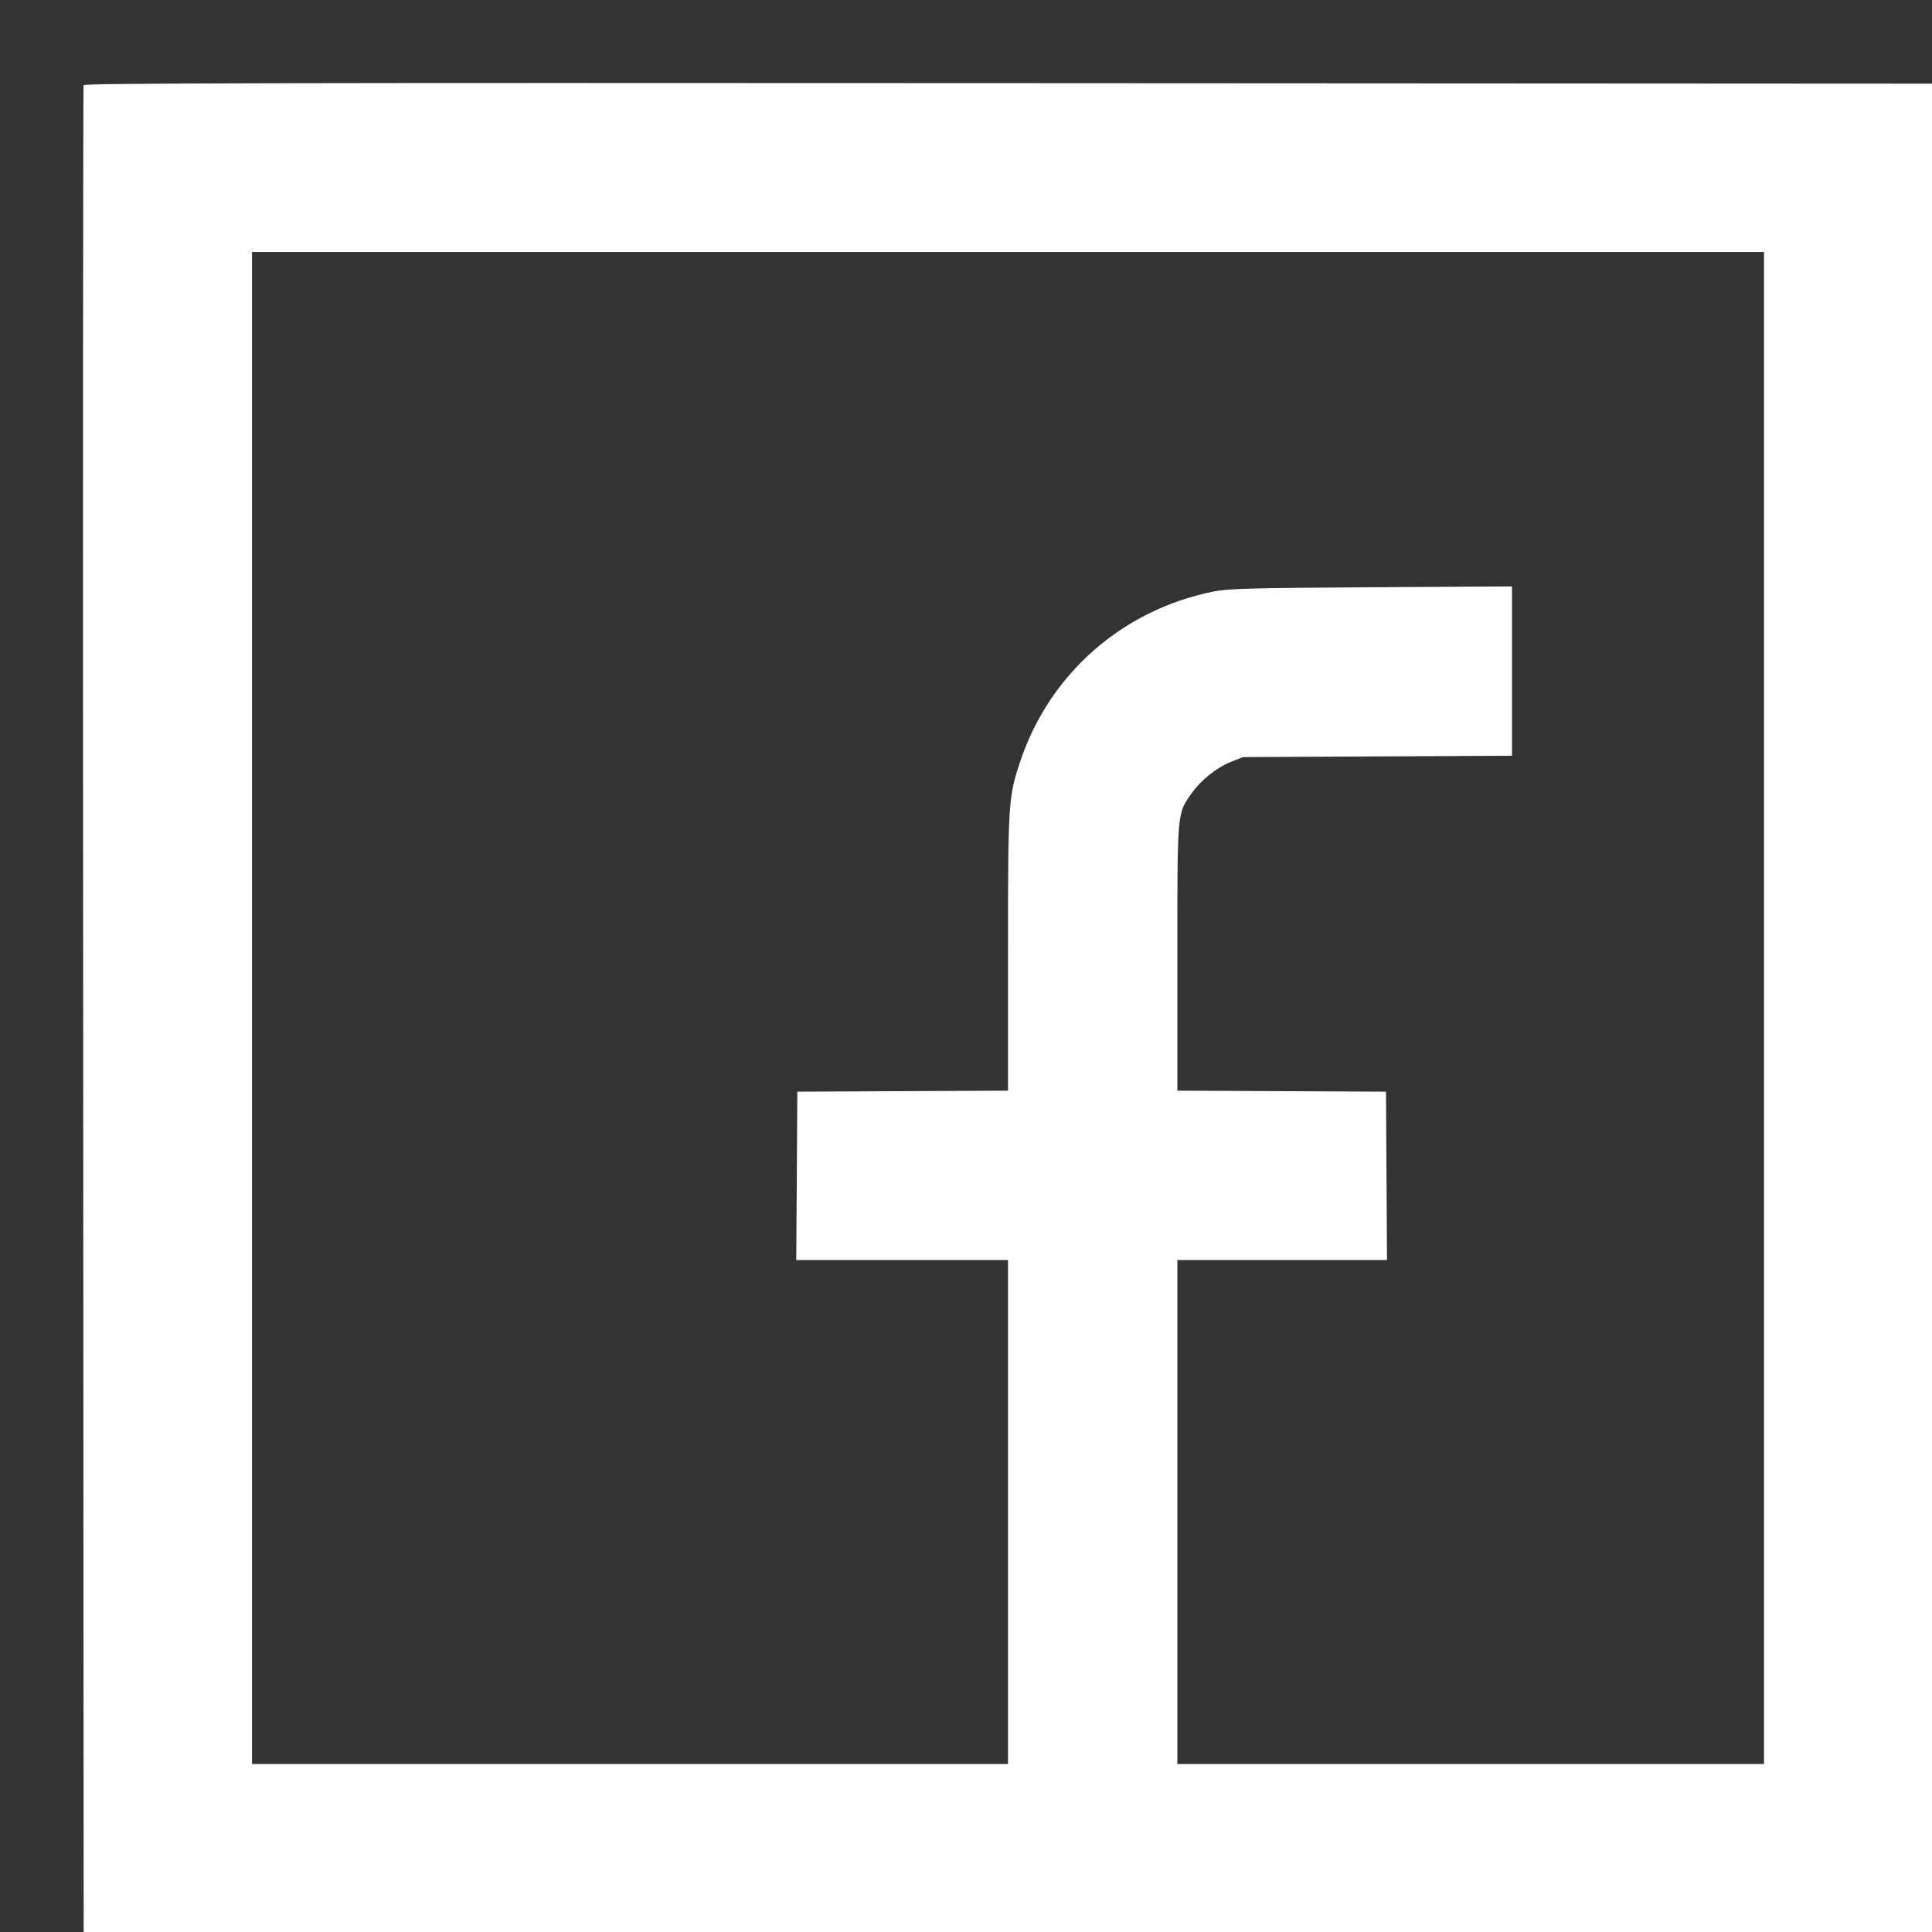 <svg width="23" height="23" viewBox="0 0 23 23" fill="none" xmlns="http://www.w3.org/2000/svg"><rect x="0" y="0" width="23" height="23" fill="#333333" stroke="none"/><path fill-rule="evenodd" d="M0.995 1.014C0.989 1.03 0.986 5.985 0.99 12.024L0.996 23.004H12H23.004V12V0.996L12.005 0.99C3.219 0.985 1.004 0.99 0.995 1.014ZM3 12V21H7.5H12V18V15H10.74H9.479L9.486 13.998L9.492 12.996L10.746 12.99L12 12.984L12 11.346C12 9.552 12.004 9.489 12.145 9.067C12.493 8.021 13.363 7.258 14.452 7.041C14.623 7.007 14.893 7 16.326 6.991L18 6.981V7.989V8.997L16.398 9.005L14.796 9.013L14.656 9.069C14.479 9.14 14.294 9.289 14.179 9.454C14.013 9.691 14.016 9.656 14.016 11.409V12.984L15.258 12.99L16.5 12.996L16.506 13.998L16.512 15H15.264H14.016V18V21H17.508H21V12V3H12H3V12Z" fill="white" /></svg> 